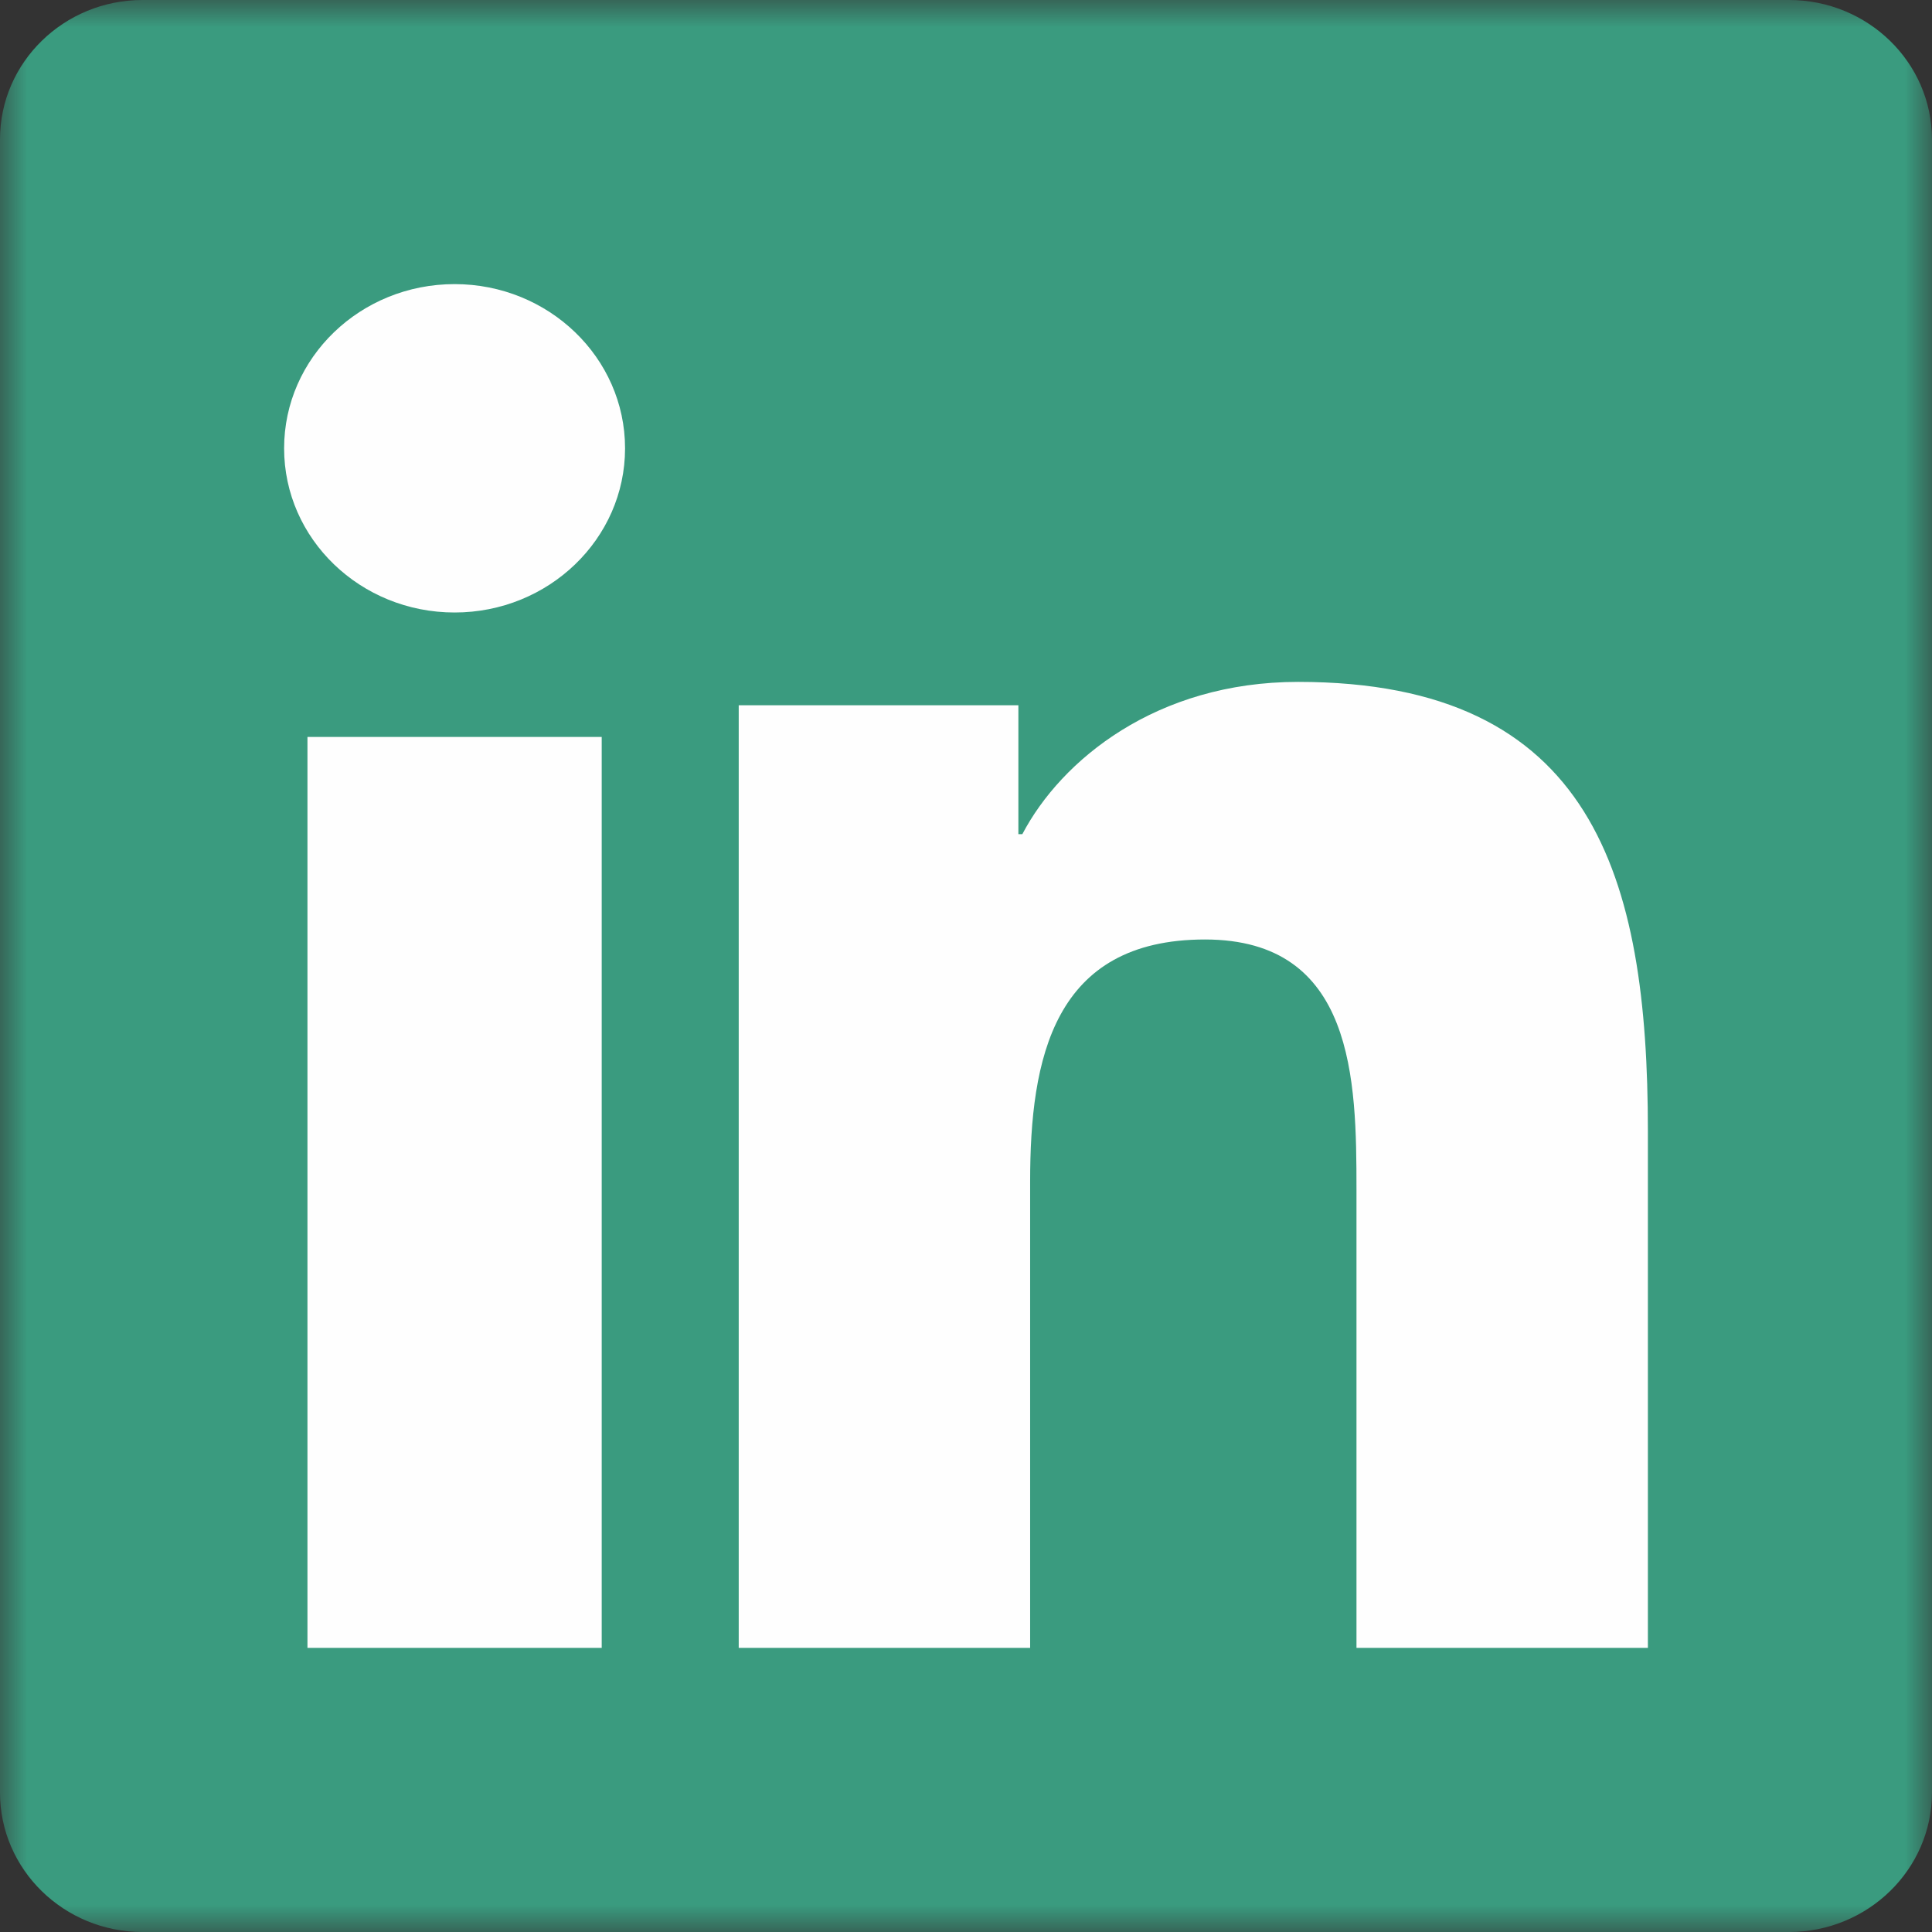<?xml version="1.0" encoding="UTF-8"?>
<svg width="36px" height="36px" viewBox="0 0 36 36" version="1.1" xmlns="http://www.w3.org/2000/svg" xmlns:xlink="http://www.w3.org/1999/xlink">
    <rect x="0" y="0" width="36" height="36" fill="#333333" stroke="none"/>
    <!-- Generator: sketchtool 63.1 (101010) - https://sketch.com -->
    <title>9D64CC93-C7E7-4847-94C7-8DF3B2A159D4</title>
    <desc>Created with sketchtool.</desc>
    <defs>
        <polygon id="path-1" points="17.999 0 0 0 0 36 17.999 36 35.999 36 35.999 0"></polygon>
    </defs>
    <g id="1-homepage-+-age-confirmation" stroke="none" stroke-width="1" fill="none" fill-rule="evenodd">
        <g id="T1-:-1.0-Homepage" transform="translate(-339, -5363)">
            <g id="Group-12" transform="translate(339, 5362)">
                <g id="linkedin-logo" transform="translate(0, 1)">
                    <mask id="mask-2" fill="white">
                        <use xlink:href="#path-1"></use>
                    </mask>
                    <g id="Clip-2"></g>
                    <path d="M33.335,0 L2.656,0 C1.191,0 0,1.163 0,2.596 L0,33.403 C0,34.836 1.191,36 2.656,36 L33.335,36 C34.804,36 35.999,34.836 35.999,33.403 L35.999,2.596 C35.999,1.163 34.804,0 33.335,0" id="Fill-1" fill="#3A9B7F" mask="url(#mask-2)"></path>
                    <path d="M8.471,5.294 C10.223,5.294 11.647,6.665 11.647,8.354 C11.647,10.042 10.223,11.413 8.471,11.413 C6.715,11.413 5.294,10.042 5.294,8.354 C5.294,6.665 6.715,5.294 8.471,5.294 L8.471,5.294 Z M5.729,30.706 L11.212,30.706 L11.212,13.732 L5.729,13.732 L5.729,30.706 Z" id="Fill-4" fill="#FEFEFE" mask="url(#mask-2)"></path>
                    <path d="M13.765,13.141 L18.976,13.141 L18.976,15.543 L19.05,15.543 C19.775,14.161 21.548,12.706 24.189,12.706 C29.69,12.706 30.706,16.342 30.706,21.072 L30.706,30.706 L25.276,30.706 L25.276,22.164 C25.276,20.127 25.241,17.506 22.453,17.506 C19.626,17.506 19.195,19.727 19.195,22.017 L19.195,30.706 L13.765,30.706 L13.765,13.141 Z" id="Fill-6" fill="#FEFEFE" mask="url(#mask-2)"></path>
                </g>
            </g>
        </g>
    </g>
</svg>